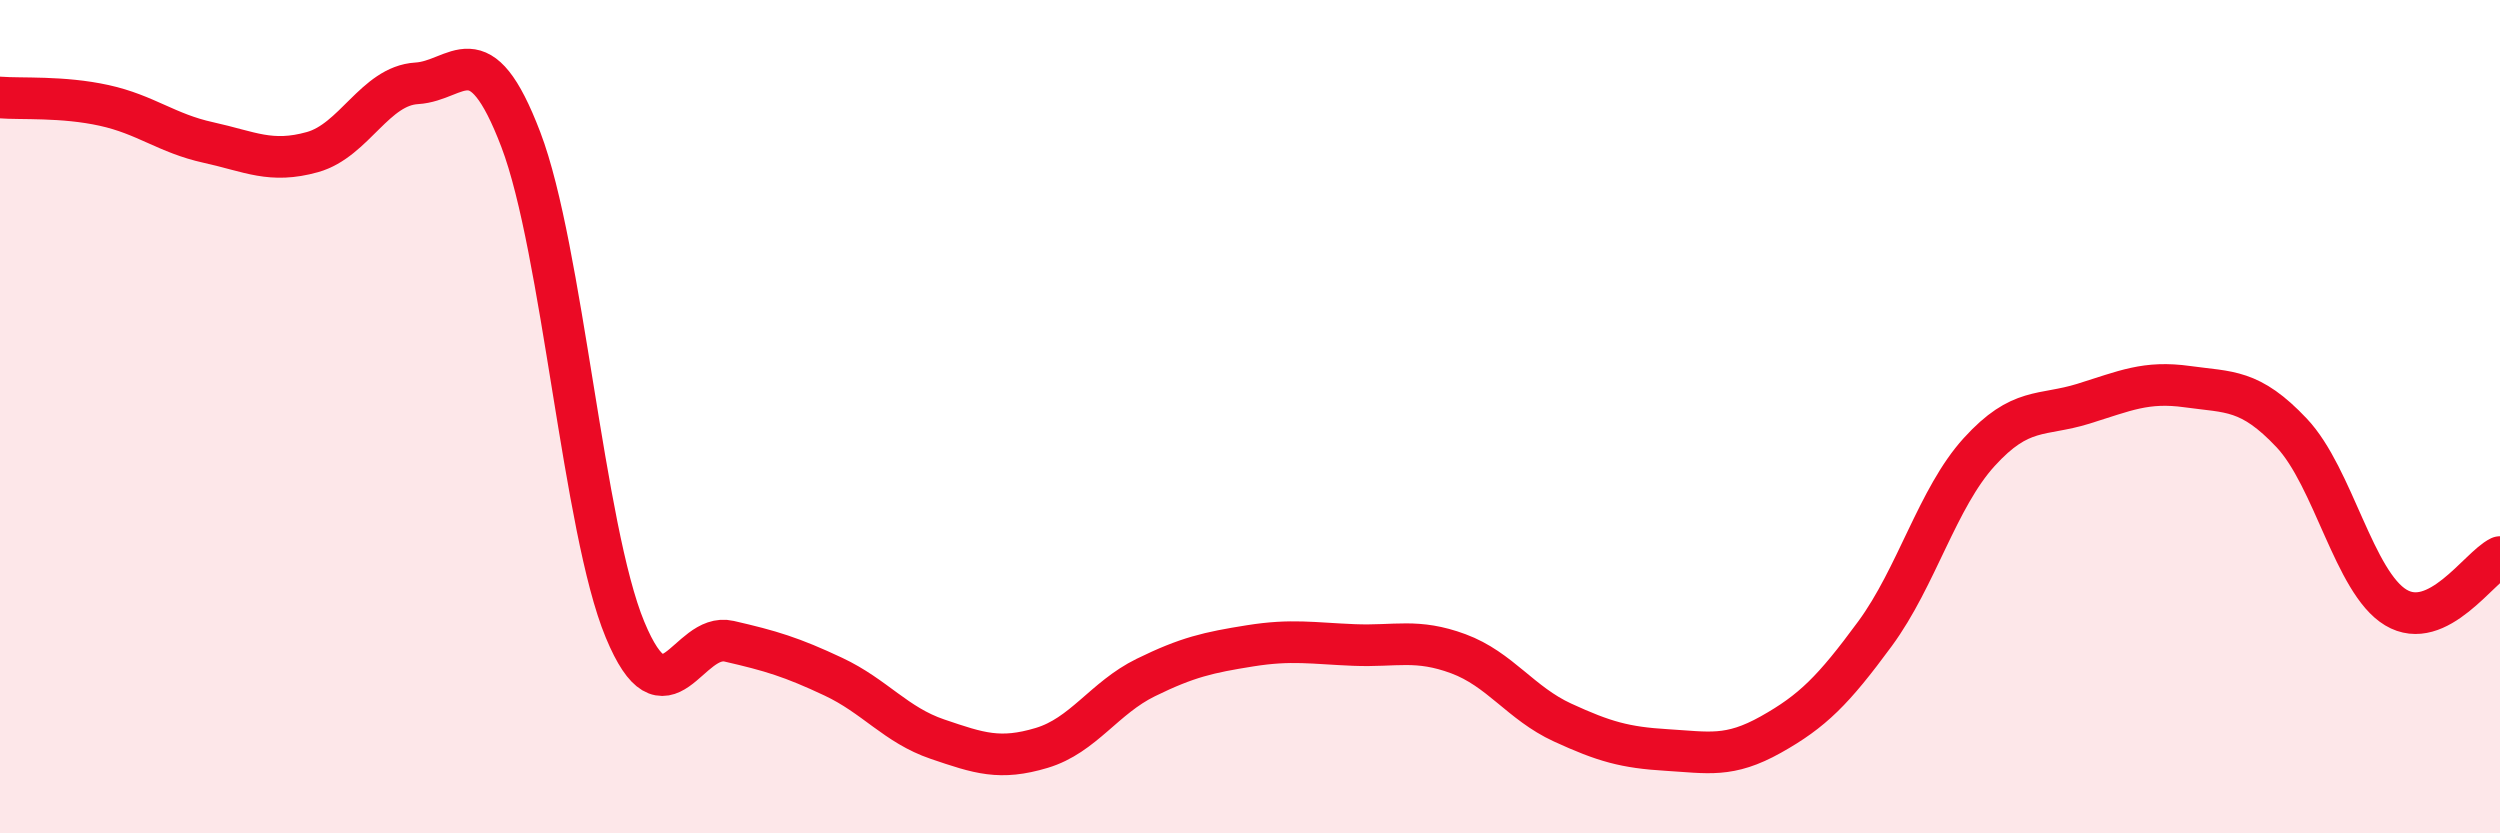 
    <svg width="60" height="20" viewBox="0 0 60 20" xmlns="http://www.w3.org/2000/svg">
      <path
        d="M 0,2.34 C 0.5,2.38 1.5,2.31 2.5,2.53 C 3.5,2.75 4,3.2 5,3.42 C 6,3.64 6.5,3.93 7.5,3.65 C 8.5,3.37 9,2.06 10,2 C 11,1.94 11.5,0.73 12.5,3.35 C 13.5,5.97 14,12.7 15,15.11 C 16,17.52 16.5,15.16 17.5,15.39 C 18.5,15.62 19,15.77 20,16.24 C 21,16.71 21.5,17.4 22.5,17.74 C 23.5,18.08 24,18.25 25,17.95 C 26,17.65 26.5,16.75 27.5,16.26 C 28.5,15.77 29,15.66 30,15.5 C 31,15.34 31.5,15.44 32.5,15.48 C 33.5,15.52 34,15.32 35,15.69 C 36,16.06 36.5,16.88 37.5,17.34 C 38.5,17.8 39,17.94 40,18 C 41,18.06 41.5,18.19 42.5,17.63 C 43.5,17.07 44,16.57 45,15.21 C 46,13.85 46.5,11.95 47.5,10.85 C 48.5,9.75 49,10 50,9.69 C 51,9.38 51.5,9.14 52.5,9.28 C 53.5,9.42 54,9.33 55,10.39 C 56,11.45 56.5,13.98 57.5,14.58 C 58.5,15.18 59.5,13.61 60,13.37L60 20L0 20Z"
        fill="#EB0A25"
        opacity="0.1"
        stroke-linecap="round"
        stroke-linejoin="round"
      />
      <path
        d="M 0,2.34 C 0.5,2.38 1.5,2.31 2.5,2.53 C 3.5,2.75 4,3.2 5,3.42 C 6,3.64 6.5,3.93 7.5,3.65 C 8.5,3.37 9,2.06 10,2 C 11,1.94 11.5,0.73 12.5,3.35 C 13.5,5.97 14,12.7 15,15.11 C 16,17.52 16.5,15.16 17.5,15.39 C 18.5,15.62 19,15.77 20,16.24 C 21,16.71 21.5,17.4 22.5,17.74 C 23.5,18.08 24,18.25 25,17.95 C 26,17.65 26.5,16.75 27.5,16.26 C 28.5,15.77 29,15.66 30,15.5 C 31,15.34 31.5,15.44 32.5,15.48 C 33.5,15.52 34,15.32 35,15.69 C 36,16.06 36.5,16.88 37.5,17.34 C 38.5,17.8 39,17.94 40,18 C 41,18.06 41.5,18.19 42.5,17.63 C 43.5,17.07 44,16.57 45,15.21 C 46,13.85 46.5,11.95 47.5,10.85 C 48.5,9.75 49,10 50,9.69 C 51,9.38 51.5,9.14 52.5,9.28 C 53.5,9.42 54,9.33 55,10.39 C 56,11.45 56.5,13.98 57.5,14.58 C 58.5,15.18 59.5,13.61 60,13.37"
        stroke="#EB0A25"
        stroke-width="1"
        fill="none"
        stroke-linecap="round"
        stroke-linejoin="round"
      />
    </svg>
  